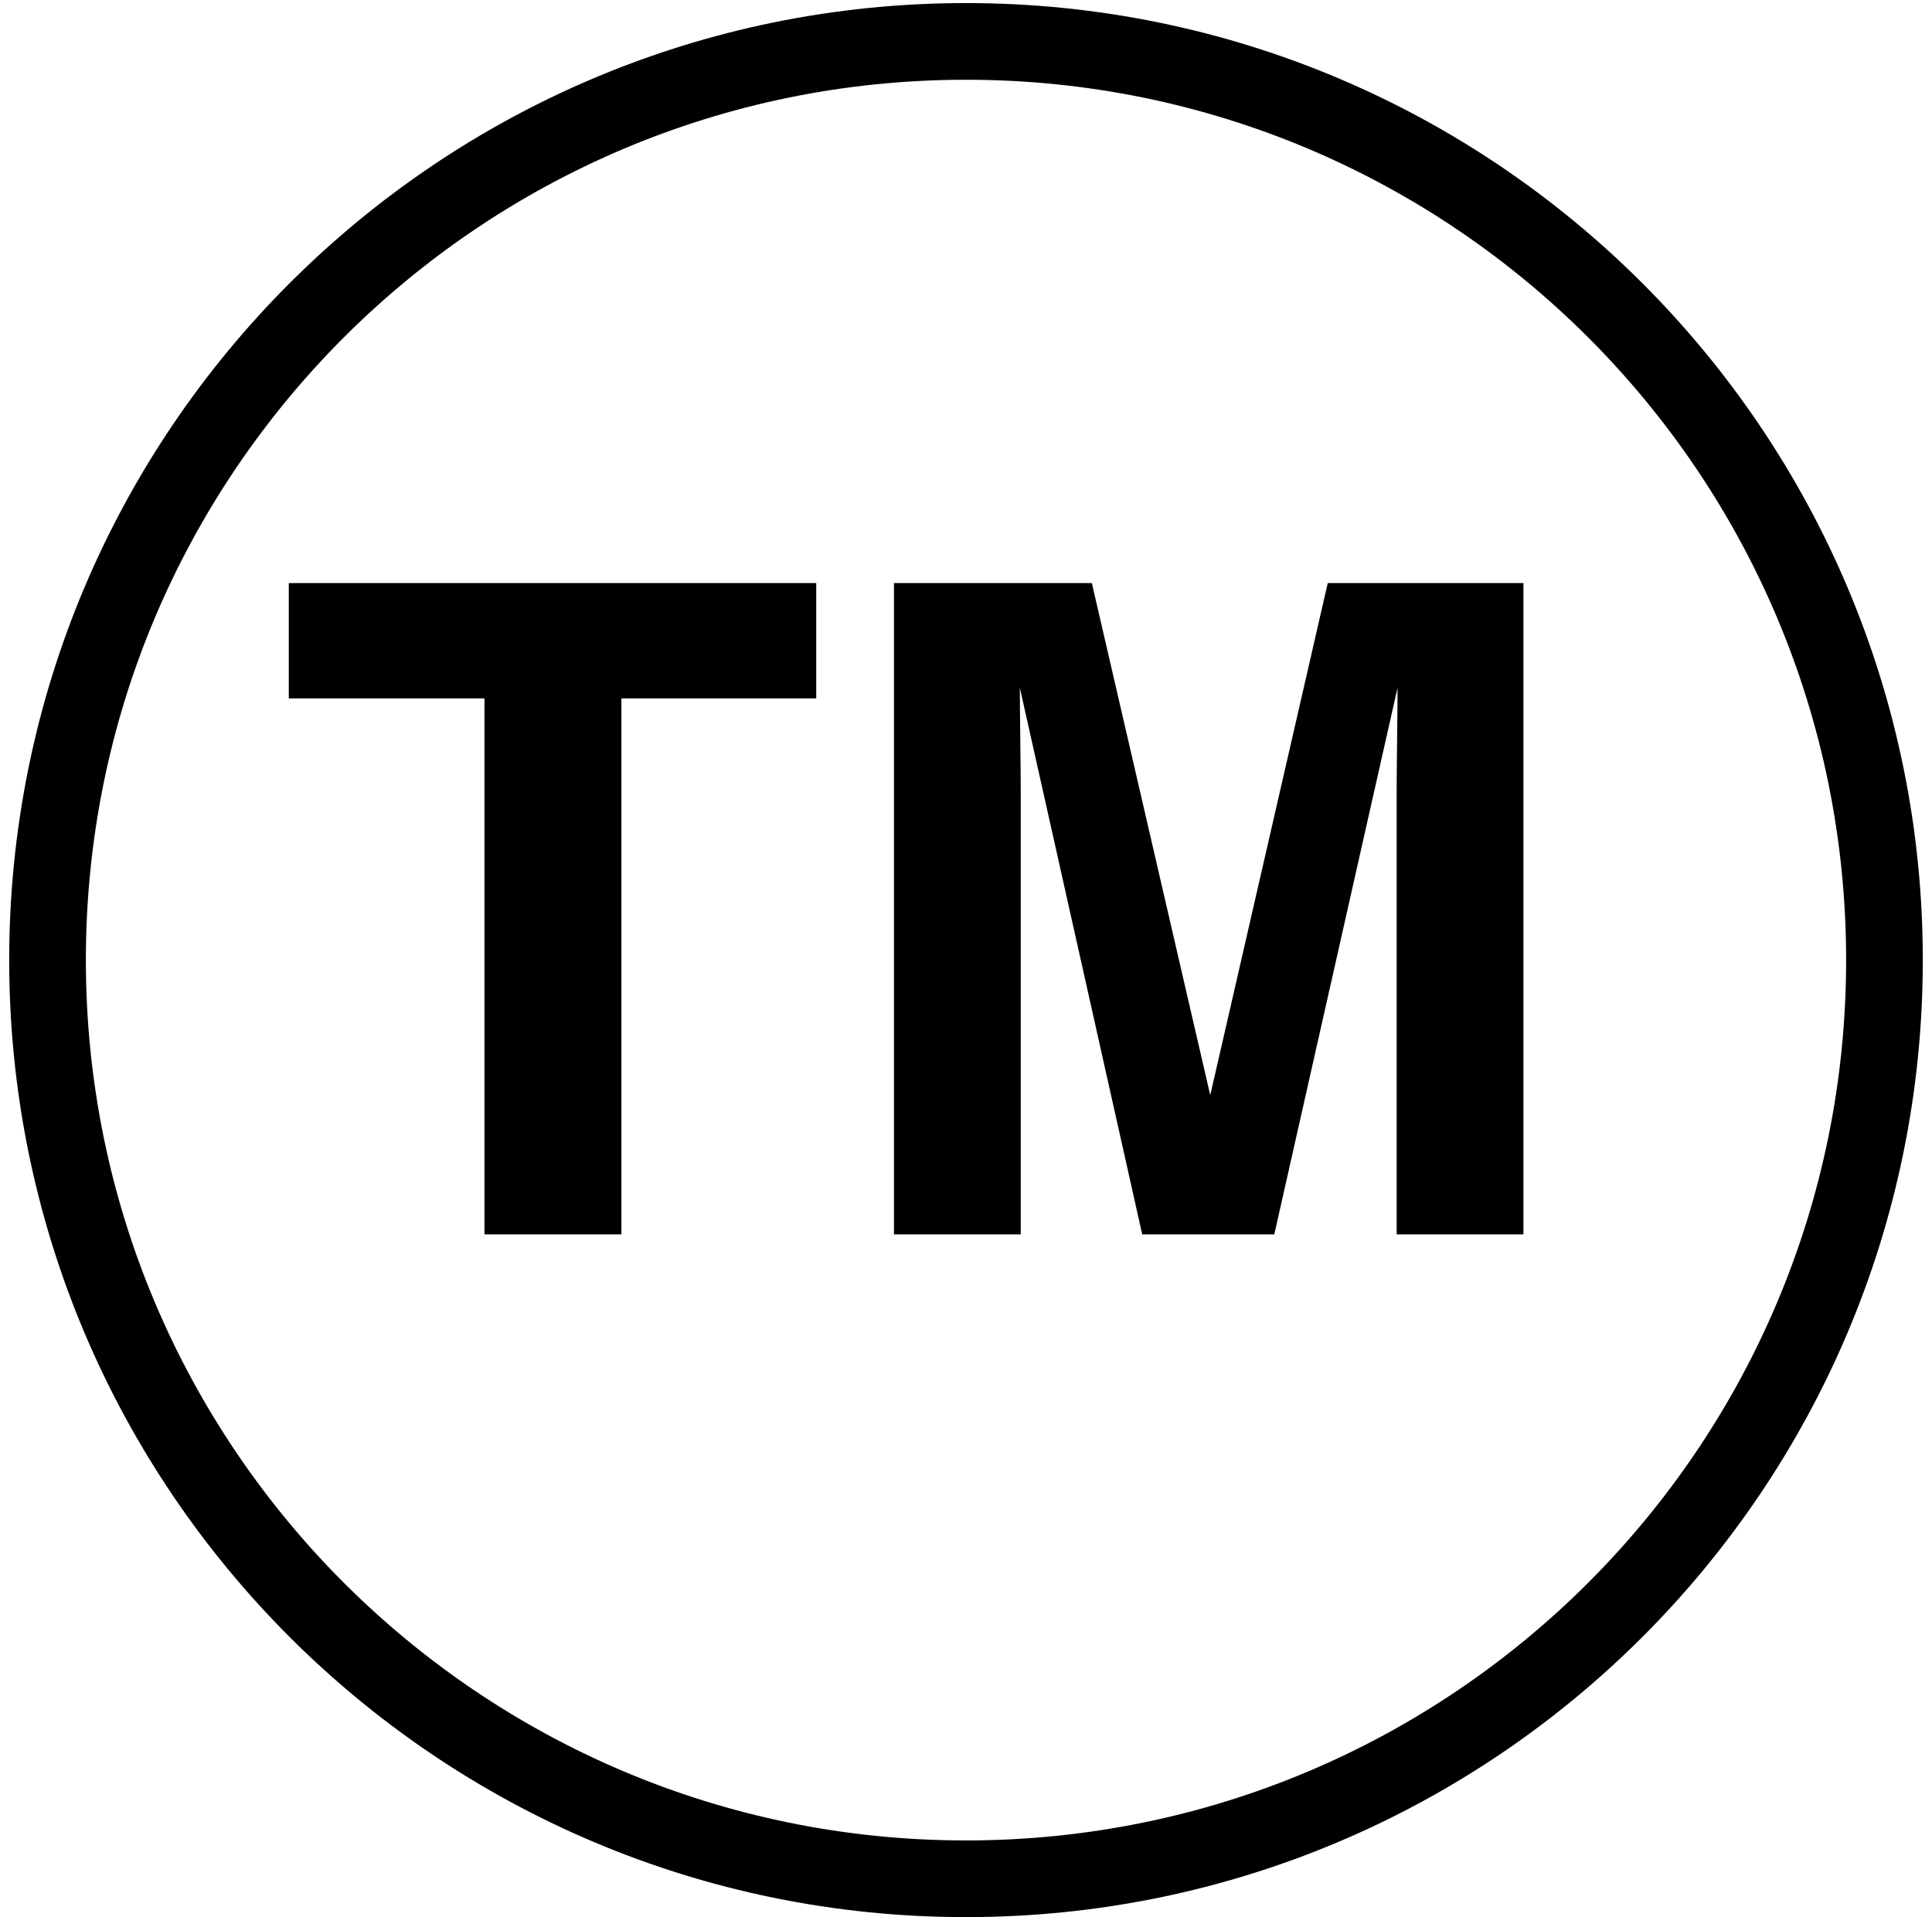 <svg width="126" height="125" viewBox="0 0 126 125" fill="none" xmlns="http://www.w3.org/2000/svg">
<path d="M53.232 38.019V45.538H40.527V80.483H31.596V45.538H18.834V38.019H53.232ZM66.57 80.483H58.302V38.019H71.208L78.929 71.408L86.592 38.019H99.354V80.483H91.086V51.761C91.086 50.935 91.096 49.782 91.115 48.303C91.134 46.805 91.144 45.653 91.144 44.846L83.106 80.483H74.492L66.512 44.846C66.512 45.653 66.522 46.805 66.541 48.303C66.56 49.782 66.57 50.935 66.57 51.761V80.483Z" fill="black"/>
<path d="M63 122.5C96.082 122.5 122.9 95.682 122.9 62.6C122.9 29.518 96.082 2.7 63 2.7C29.918 2.7 3.1 29.518 3.1 62.6C3.1 95.682 29.918 122.5 63 122.5Z" stroke="black" stroke-width="5" stroke-miterlimit="10"/>
</svg>
